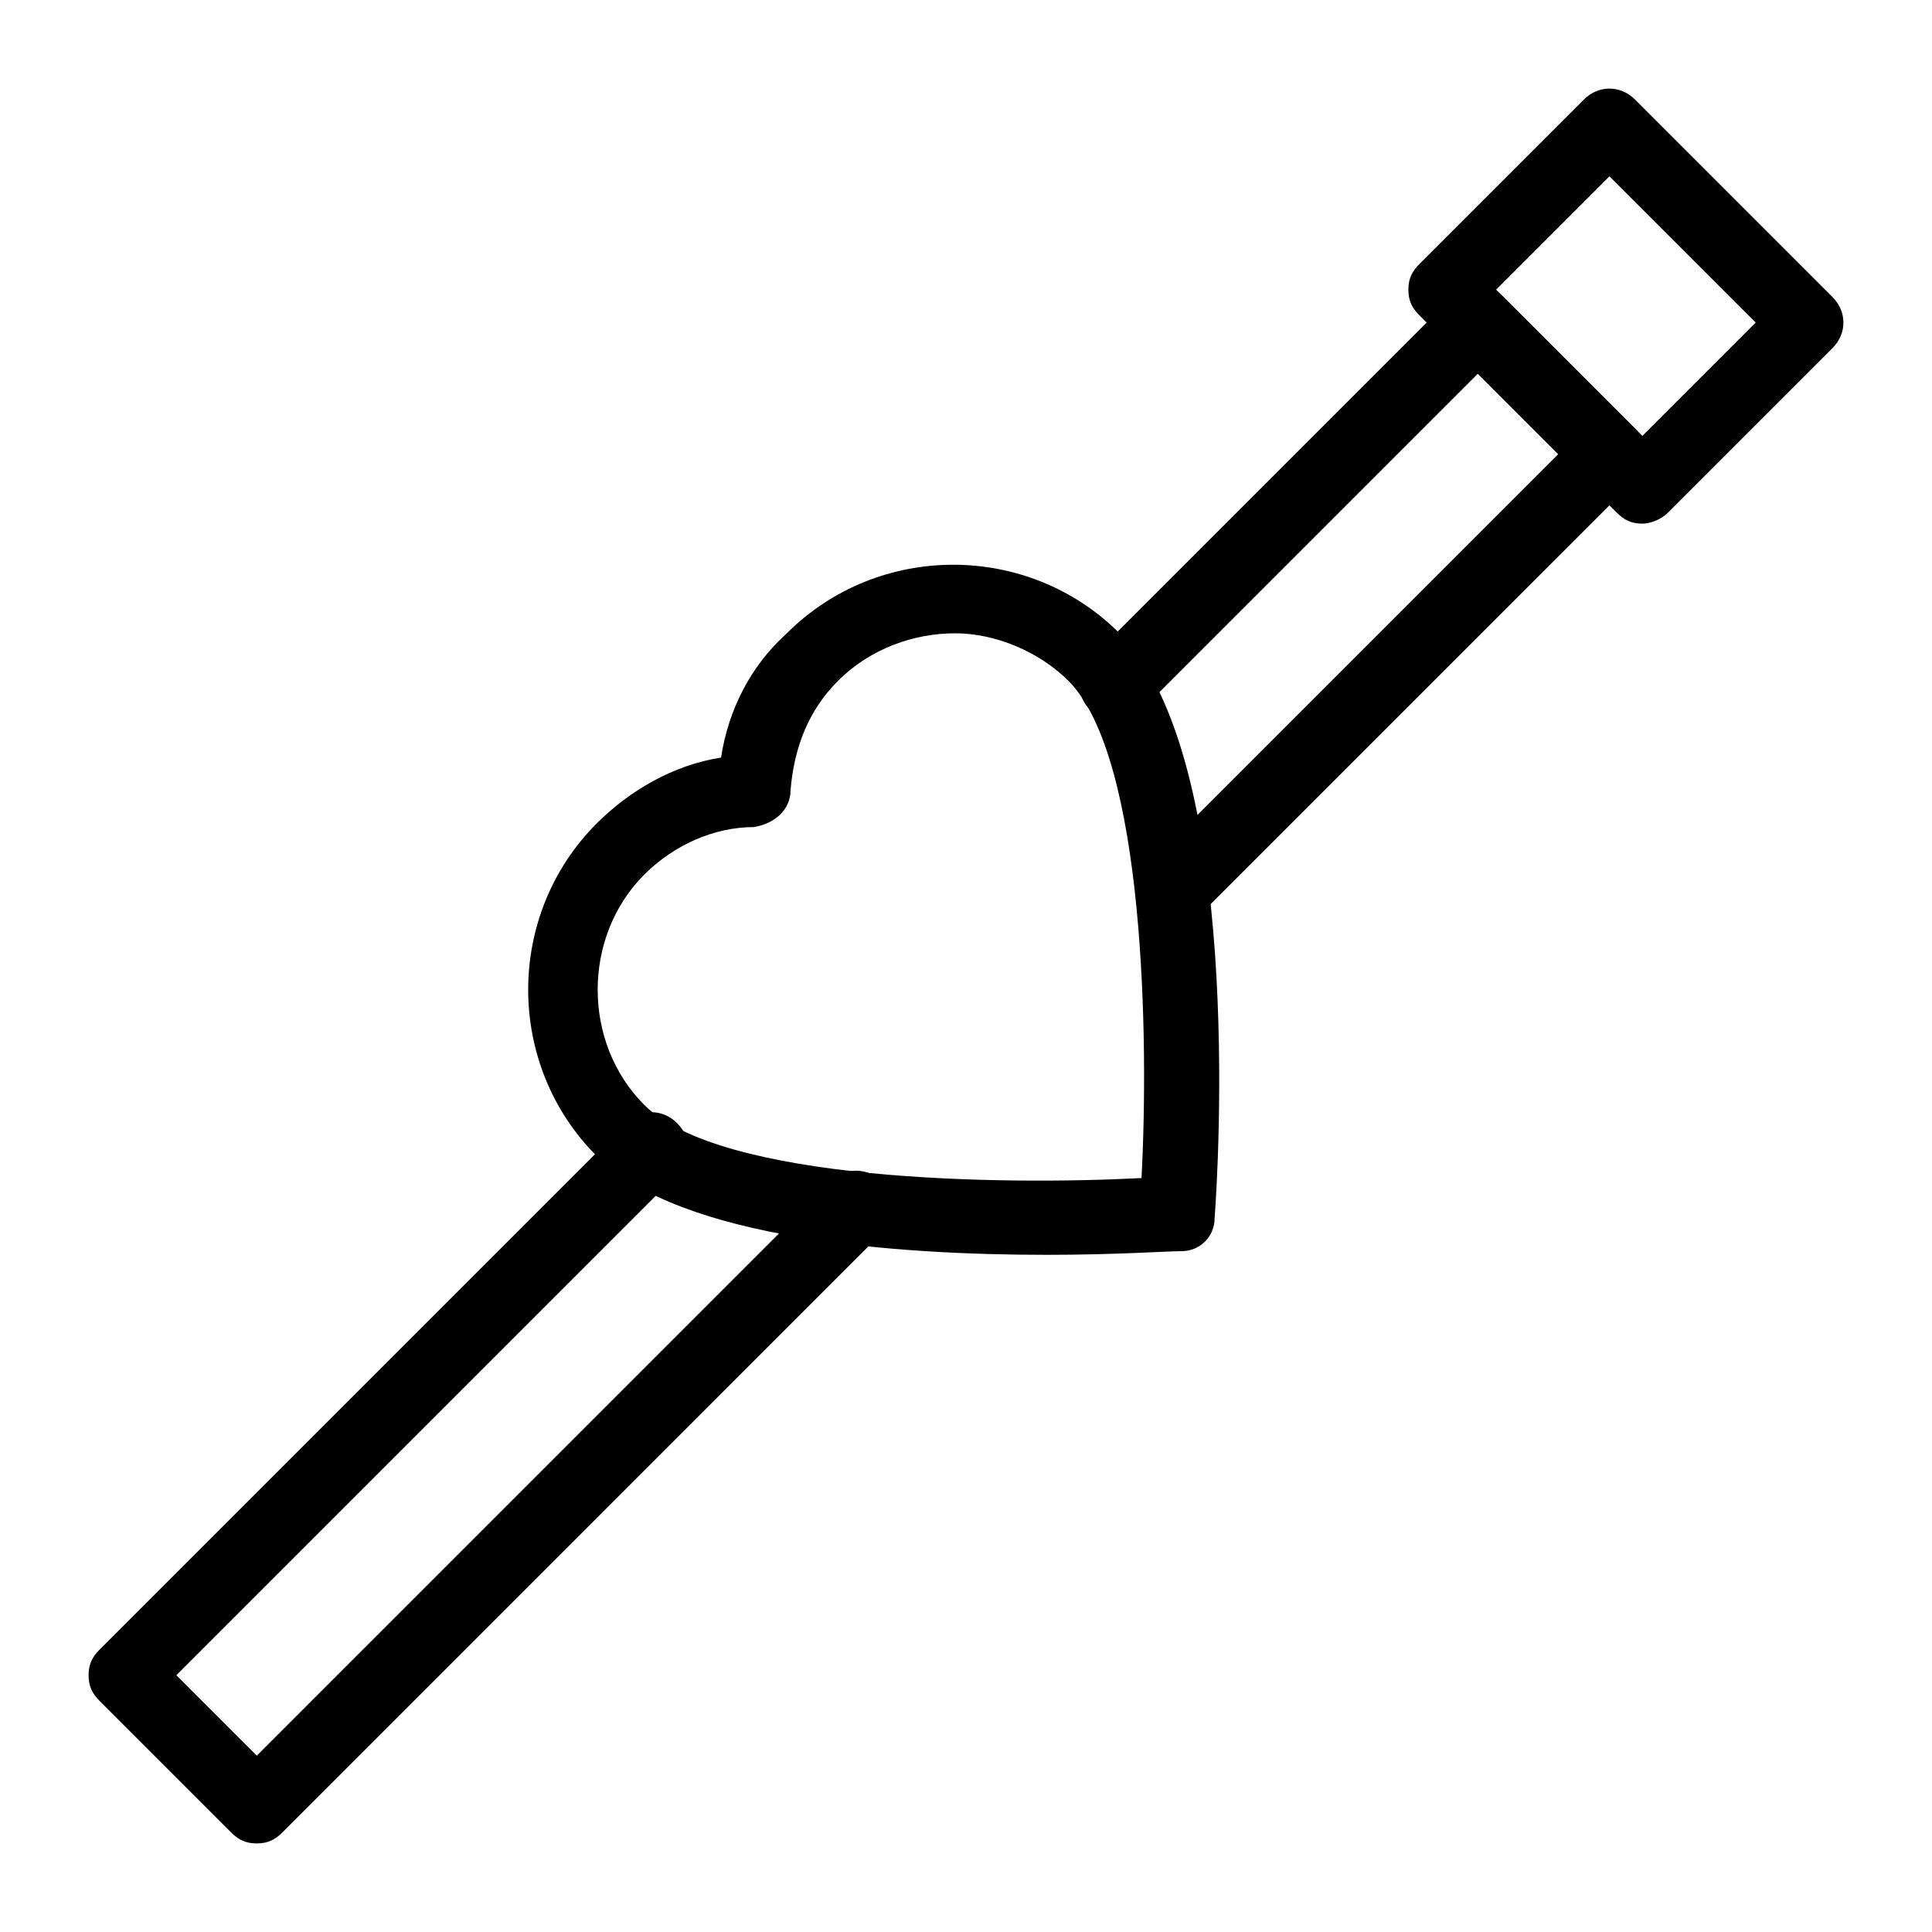 <?xml version="1.0" encoding="UTF-8"?>
<!-- Uploaded to: ICON Repo, www.svgrepo.com, Generator: ICON Repo Mixer Tools -->
<svg fill="#000000" width="800px" height="800px" version="1.1" viewBox="144 144 512 512" xmlns="http://www.w3.org/2000/svg">
 <g>
  <path d="m212.04 632.53c-2.906 0-4.844-0.969-6.781-2.906l-34.879-34.879c-1.938-1.941-2.906-3.879-2.906-6.785s0.969-4.844 2.906-6.781l139.52-139.52c3.875-3.875 9.688-3.875 13.562 0s3.875 9.688 0 13.562l-132.73 132.73 21.316 21.316 152.11-152.11c3.875-3.875 9.688-3.875 13.562 0s3.875 9.688 0 13.562l-158.89 158.9c-1.938 1.938-3.875 2.906-6.781 2.906z"/>
  <path d="m455.22 389.34c-2.906 0-4.844-0.969-6.781-2.906-3.875-3.875-3.875-9.688 0-13.562l108.51-108.51-21.312-21.316-89.137 89.137c-3.875 3.875-9.688 3.875-13.562 0s-3.875-9.688 0-13.562l95.918-95.918c1.938-1.938 3.875-2.906 6.781-2.906s4.844 0.969 6.781 2.906l34.879 34.879c3.875 3.875 3.875 9.688 0 13.562l-115.3 115.29c-1.938 1.938-3.875 2.906-6.781 2.906z"/>
  <path d="m579.24 282.77c-2.906 0-4.844-0.969-6.781-2.906l-52.32-52.32c-1.938-1.938-2.906-3.875-2.906-6.781s0.969-4.844 2.906-6.781l43.598-43.598c3.875-3.875 9.688-3.875 13.562 0l52.32 52.32c3.875 3.875 3.875 9.688 0 13.562l-43.598 43.598c-1.938 1.938-4.844 2.906-6.781 2.906zm-38.754-62.008 38.754 38.754 30.035-30.035-38.754-38.754z"/>
  <path d="m421.31 476.54c-38.754 0-96.887-3.875-119.17-26.16-24.223-24.223-24.223-63.945 0-88.168 8.719-8.719 20.348-15.5 32.941-17.441 1.938-12.594 7.75-24.223 17.441-32.941 24.223-24.223 63.945-24.223 88.168 0 32.941 32.941 26.16 142.42 25.191 155.02 0 4.844-3.875 8.719-8.719 8.719-3.879 0.004-17.441 0.973-35.852 0.973zm35.848-10.656m-60.066-154.05c-10.656 0-22.285 3.875-31.004 12.594-7.75 7.75-11.625 17.441-12.594 29.066 0 4.844-3.875 8.719-9.688 9.688-10.656 0-21.316 4.844-29.066 12.594-16.469 16.469-16.469 44.566 0 61.039 20.348 20.348 94.949 21.316 131.77 19.379 1.938-35.848 0.969-111.42-19.379-131.77-7.754-7.75-19.379-12.594-30.035-12.594z"/>
 </g>
</svg>